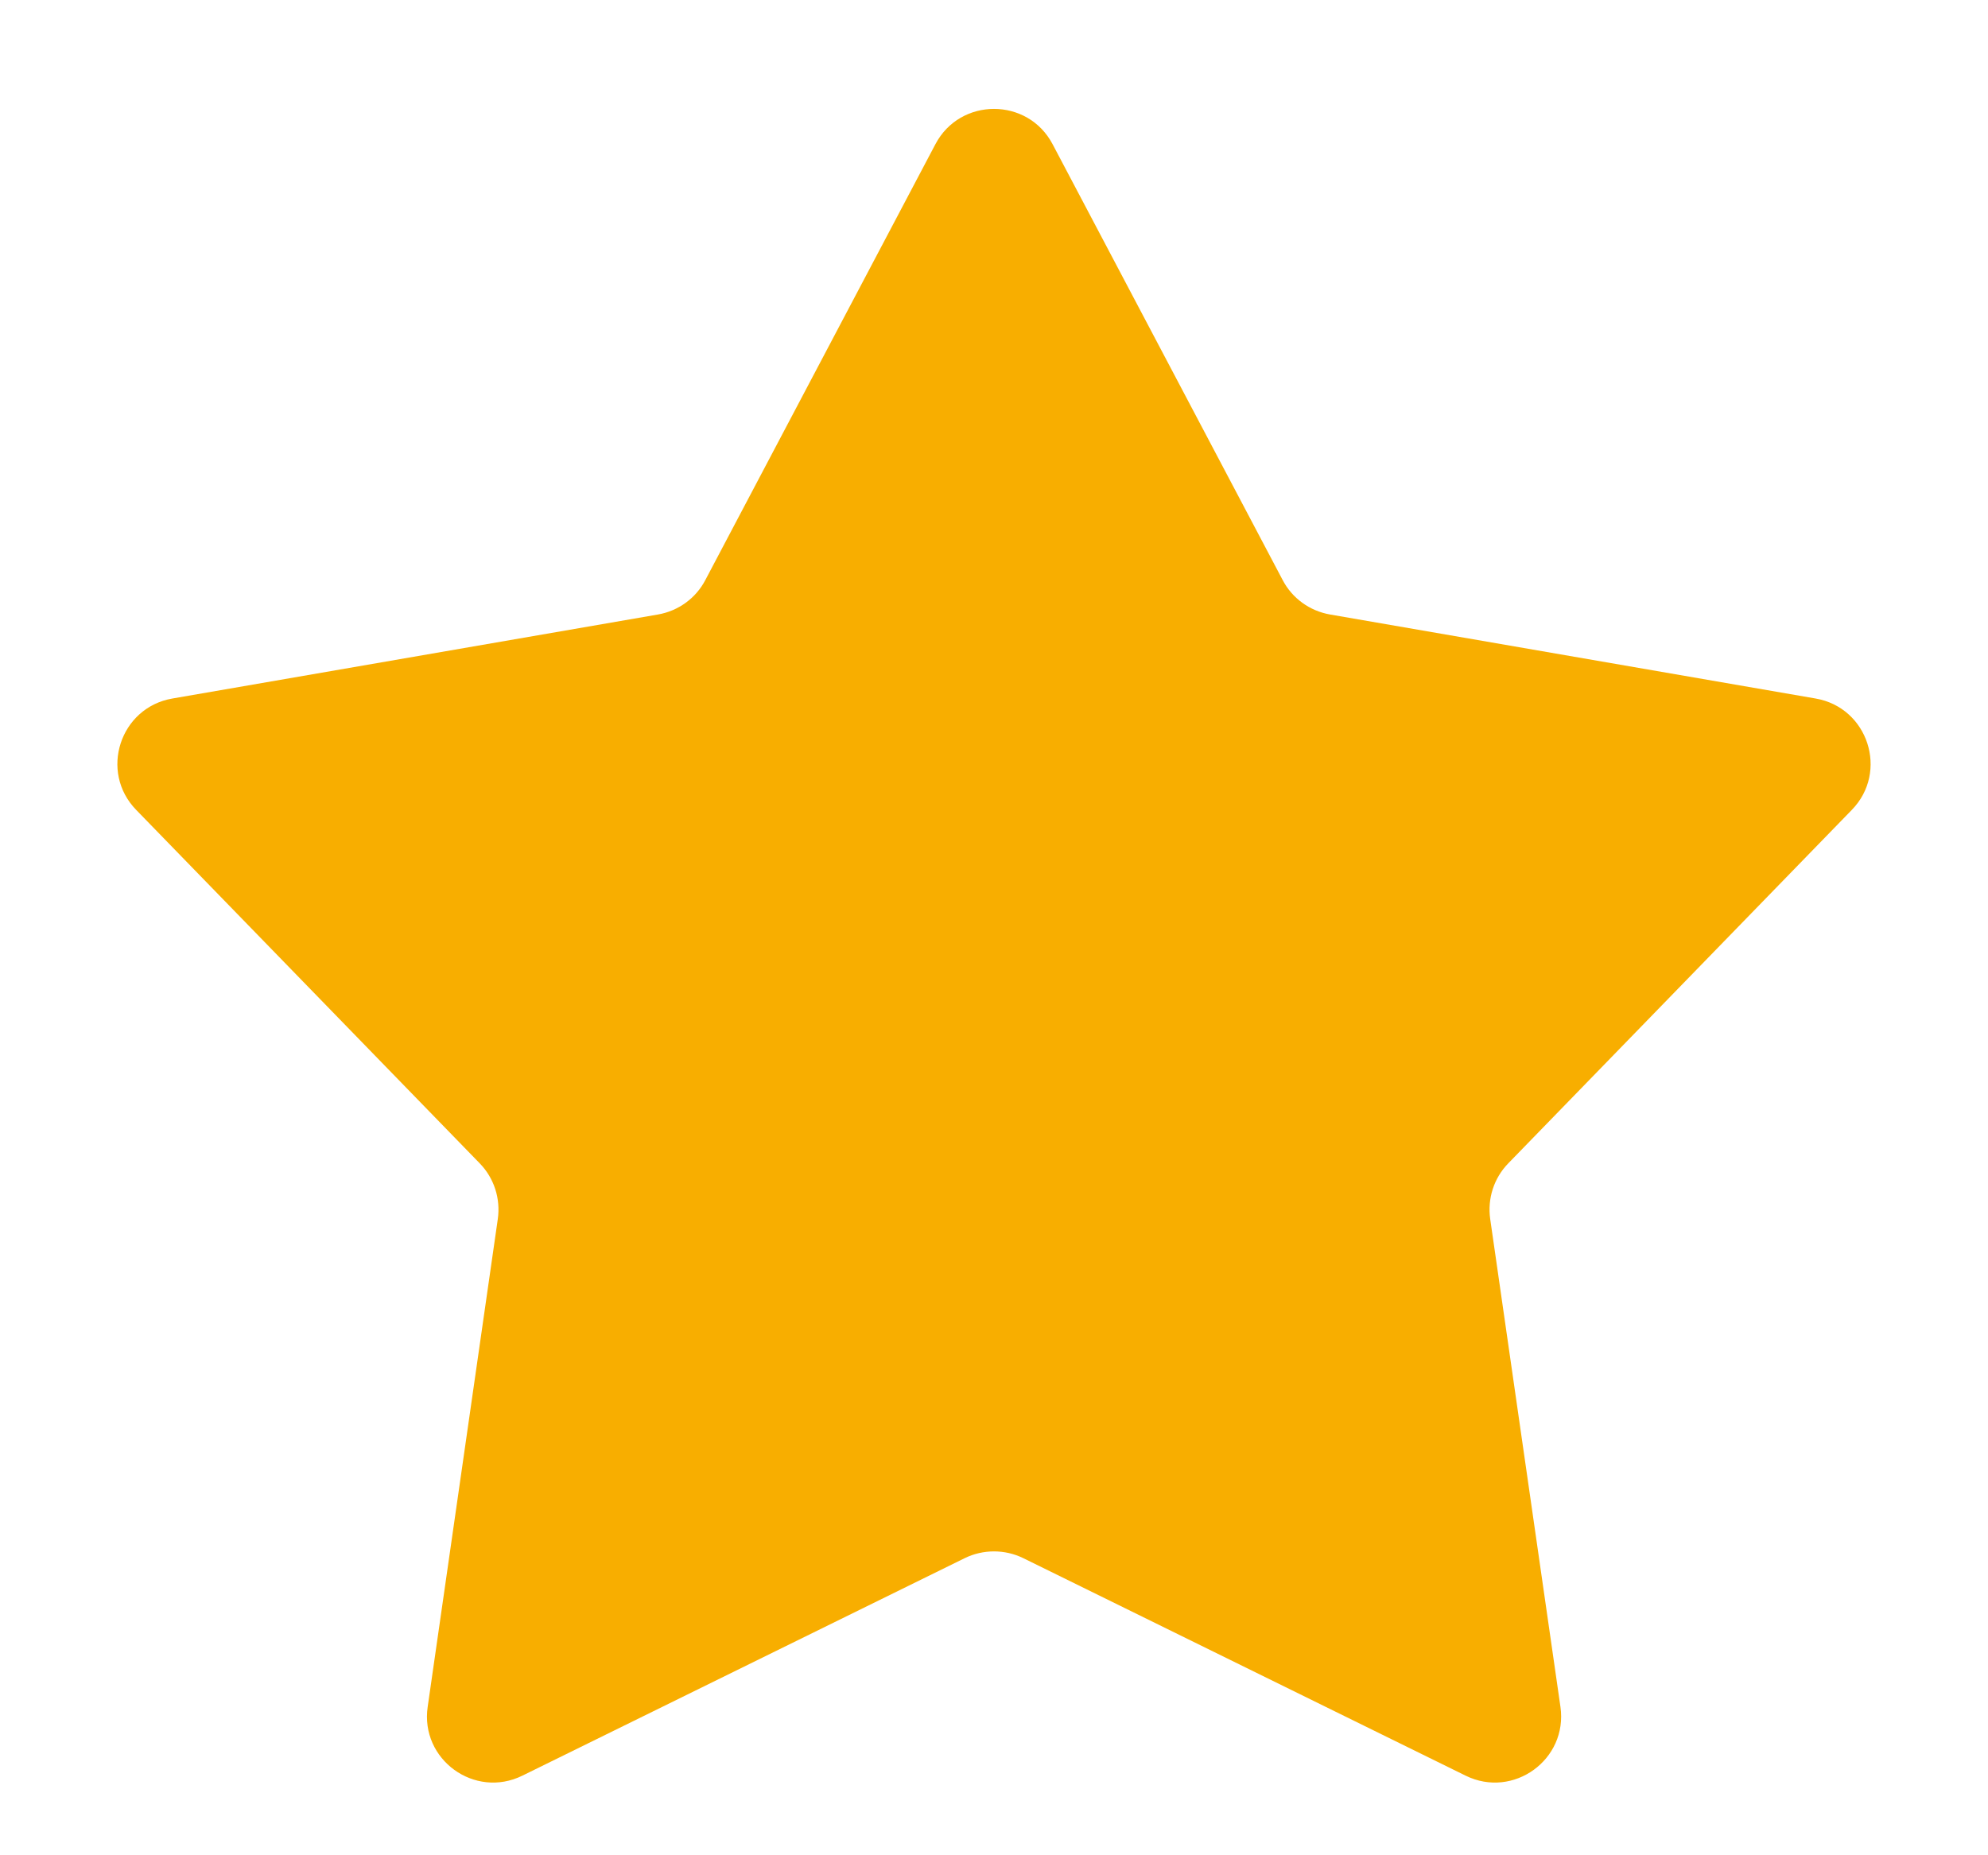 <?xml version="1.0" encoding="UTF-8"?>
<svg xmlns="http://www.w3.org/2000/svg" width="15" height="14" viewBox="0 0 15 14" fill="none">
  <path d="M7.058 1.088C7.245 0.733 7.755 0.733 7.942 1.088L9.678 4.377C9.75 4.515 9.882 4.61 10.035 4.637L13.699 5.271C14.095 5.339 14.253 5.824 13.972 6.112L11.38 8.779C11.272 8.89 11.222 9.045 11.244 9.199L11.774 12.88C11.831 13.277 11.419 13.577 11.058 13.399L7.721 11.758C7.582 11.69 7.418 11.69 7.279 11.758L3.942 13.399C3.581 13.577 3.169 13.277 3.227 12.88L3.756 9.199C3.778 9.045 3.728 8.89 3.62 8.779L1.028 6.112C0.747 5.824 0.905 5.339 1.301 5.271L4.965 4.637C5.118 4.61 5.25 4.515 5.322 4.377L7.058 1.088Z" fill="#F8AE00"></path>
</svg>
